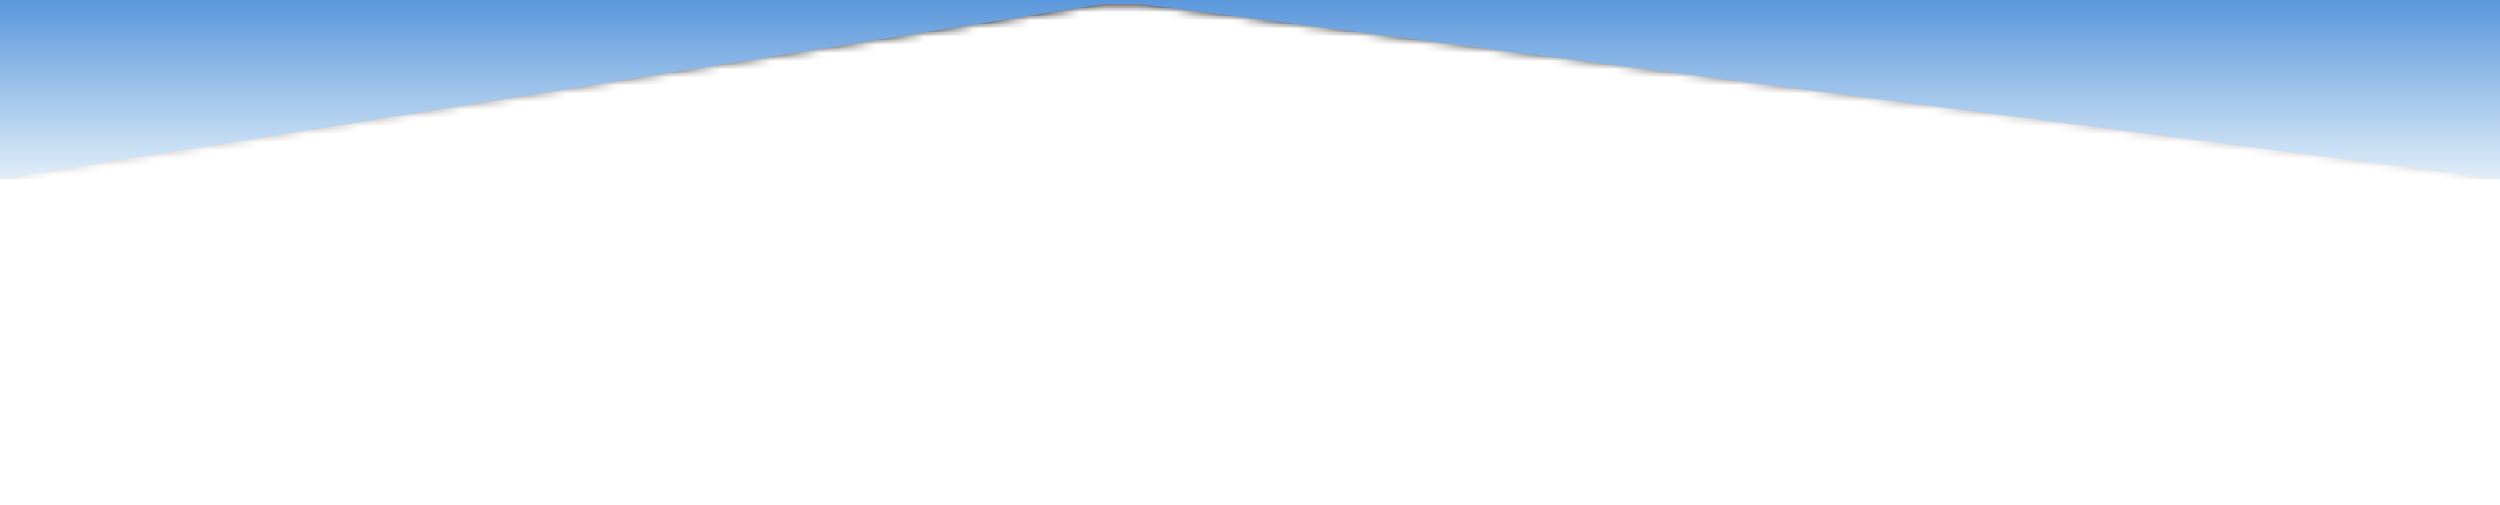 <svg width="307" height="62" viewBox="0 0 307 62" fill="none" xmlns="http://www.w3.org/2000/svg">
<g clip-path="url(#clip0_27_115)">
<g filter="url(#filter0_d_27_115)">
<path d="M35.1 54H28.764V23H43.668V28.4H35.1V34.188H42.984V39.588H35.1V54Z" fill="white"/>
<path d="M52.884 54H47.16V30H52.884V54Z" fill="white"/>
<path d="M65.856 47.376V44.208C64.704 44.82 63.696 45.144 62.975 45.684C62.255 46.188 61.644 46.908 61.644 48.276C61.644 49.536 62.4 50.436 63.767 50.436C65.46 50.436 65.82 48.672 65.856 47.376ZM66.468 54L66.072 52.2C64.632 53.784 63.407 54.648 61.139 54.648C57.9 54.648 55.883 52.452 55.883 49.248C55.883 44.676 58.367 43.236 60.888 42.408C63.371 41.58 65.856 41.328 65.856 39.168C65.856 38.052 65.207 37.08 64.055 37.08C61.968 37.08 61.968 38.52 61.859 40.212H56.136C56.028 37.692 56.783 35.964 58.188 34.848C59.592 33.732 61.572 33.264 63.876 33.264C69.528 33.264 71.579 34.992 71.579 39.42V51.768C71.579 52.524 71.796 53.28 72.047 54H66.468Z" fill="white"/>
<path d="M79.104 33.84L81.012 46.872H81.084L83.136 33.84H88.716L84.288 54H77.736L73.344 33.84H79.104Z" fill="white"/>
<path d="M90.528 48.384V40.176C90.528 34.992 93.588 33.264 98.016 33.264C103.056 33.264 105.504 35.64 105.504 40.176V48.384C105.216 52.956 102.372 54.648 98.016 54.648C93.912 54.648 90.528 52.992 90.528 48.384ZM96.252 39.744V48.744C96.36 49.896 96.828 50.508 98.016 50.508C99.204 50.508 99.672 49.896 99.78 48.744V39.744C99.78 38.448 99.348 37.404 98.016 37.404C96.684 37.404 96.252 38.448 96.252 39.744Z" fill="white"/>
<path d="M108.528 33.84H113.856V36.9H113.928C114.576 34.74 115.98 33.264 118.356 33.264V39.744C117.78 39.636 117.204 39.6 116.628 39.6C115.008 39.6 114.36 39.924 114.252 41.58V54H108.528V33.84Z" fill="white"/>
<path d="M135.816 54H129.48V9.5L135.816 8.806V37.368H140.208V8.806L146.544 9.5V54H140.208V42.768H135.816V54Z" fill="white"/>
<path d="M149.52 48.384V40.176C149.52 34.992 152.58 33.264 157.008 33.264C162.048 33.264 164.496 35.64 164.496 40.176V48.384C164.208 52.956 161.364 54.648 157.008 54.648C152.904 54.648 149.52 52.992 149.52 48.384ZM155.244 39.744V48.744C155.352 49.896 155.82 50.508 157.008 50.508C158.196 50.508 158.664 49.896 158.772 48.744V39.744C158.772 38.448 158.34 37.404 157.008 37.404C155.676 37.404 155.244 38.448 155.244 39.744Z" fill="white"/>
<path d="M182.172 54H176.844V51.516H176.772C176.232 53.064 174.576 54.648 172.776 54.648C169.464 54.648 167.664 53.136 167.664 50.4V33.84H173.388V48.276C173.46 49.212 173.712 50.04 174.792 49.968C175.8 49.932 176.448 49.32 176.448 48.276V33.84H182.172V54Z" fill="white"/>
<path d="M199.272 39.816H193.908C193.836 39.132 193.836 38.448 193.584 37.908C193.368 37.404 192.936 37.044 192 37.044C190.884 37.044 190.092 37.548 190.092 38.736C190.092 39.816 190.992 40.356 191.856 40.788C195.564 42.48 199.56 43.452 199.56 48.24C199.56 52.74 196.14 54.648 191.928 54.648C187.392 54.648 184.224 52.704 184.44 47.844H189.912C189.876 48.528 189.948 49.284 190.272 49.896C190.56 50.472 191.1 50.868 191.964 50.868C193.188 50.868 194.016 50.256 194.016 48.96C194.016 48.348 193.728 47.772 193.26 47.412C190.956 46.188 187.752 45.324 185.952 43.272C184.98 42.156 184.512 40.968 184.512 39.492C184.512 35.136 187.968 33.264 191.964 33.264C196.14 33.264 199.488 35.352 199.272 39.816Z" fill="white"/>
<path d="M207.096 41.076H211.056V39.096C211.056 38.376 210.588 37.044 209.112 37.044C207.492 37.044 207.096 38.34 207.096 39.744V41.076ZM216.78 44.856H207.096V48.384C207.096 49.5 207.6 50.436 208.86 50.508C210.984 50.616 210.768 48.708 210.876 47.016H216.564C216.852 52.2 214.044 54.576 209.076 54.648C204.972 54.684 201.372 52.992 201.372 48.384V40.176C201.372 34.992 204.648 33.3 209.076 33.264C213.072 33.228 216.78 34.74 216.78 39.096V44.856Z" fill="white"/>
<path d="M220.956 59.616V57.564C222 57.528 222.756 57.168 223.296 56.556C223.872 55.944 224.16 55.044 224.232 54H220.956V47.844H227.04V54.036C227.04 57.78 224.484 59.364 220.956 59.616Z" fill="white"/>
<path d="M247.164 54H240.828V24H247.164V54Z" fill="white"/>
<path d="M250.776 33.84H256.104V36.36H256.176C256.716 34.812 258.372 33.264 260.172 33.264C262.872 33.264 265.284 34.74 265.284 37.476V54H259.56V39.6C259.488 38.664 259.128 37.872 258.048 37.944C257.04 37.98 256.5 38.556 256.5 39.6V54H250.776V33.84Z" fill="white"/>
<path d="M283.428 41.328H278.028L277.992 40.968C277.884 40.212 277.92 39.42 277.776 38.664C277.524 37.836 277.092 37.404 276.228 37.404C274.752 37.404 274.5 38.556 274.5 39.852V48.168C274.5 49.428 274.86 50.508 276.336 50.508C278.46 50.508 278.1 47.34 278.1 45.828H283.644C283.644 47.016 283.5 49.536 283.176 50.616C282.42 53.136 280.26 54.288 277.776 54.54C277.236 54.576 276.732 54.648 275.868 54.648C271.764 54.648 268.776 52.992 268.776 48.384V40.176C268.776 34.992 271.44 33.264 275.868 33.264C281.52 33.336 283.752 35.784 283.428 41.328Z" fill="white"/>
<path d="M294.048 54H287.964V47.844H294.048V54Z" fill="white"/>
<path d="M129.5 9.5L4 26V34.5L129.5 17V9.5Z" fill="white"/>
<path d="M146.5 9.5L304 26V34.5L146.5 17V9.5Z" fill="white"/>
</g>
<mask id="mask0_27_115" style="mask-type:alpha" maskUnits="userSpaceOnUse" x="0" y="0" width="307" height="22">
<path d="M0 0H307V22L140 0.5H135.5L0 22V0Z" fill="url(#paint0_linear_27_115)"/>
</mask>
<g mask="url(#mask0_27_115)">
<path d="M307 0H0V1H307V0Z" fill="#010101"/>
<path opacity="0.95" d="M307 1H0V2H307V1Z" fill="#010101"/>
<path opacity="0.9" d="M307 2H0V3H307V2Z" fill="#010101"/>
<path opacity="0.85" d="M307 3H0V4H307V3Z" fill="#010101"/>
<path opacity="0.8" d="M307 4H0V5H307V4Z" fill="#010101"/>
<path opacity="0.75" d="M307 5H0V6H307V5Z" fill="#010101"/>
<path opacity="0.7" d="M307 6H0V7H307V6Z" fill="#010101"/>
<path opacity="0.65" d="M307 7H0V8H307V7Z" fill="#010101"/>
<path opacity="0.6" d="M307 8H0V9H307V8Z" fill="#010101"/>
<path opacity="0.55" d="M307 9H0V10H307V9Z" fill="#010101"/>
<path opacity="0.5" d="M307 10H0V11H307V10Z" fill="#010101"/>
<path opacity="0.45" d="M307 11H0V12H307V11Z" fill="#010101"/>
<path opacity="0.4" d="M307 12H0V13H307V12Z" fill="#010101"/>
<path opacity="0.35" d="M307 13H0V14H307V13Z" fill="#010101"/>
<path opacity="0.3" d="M307 14H0V15H307V14Z" fill="#010101"/>
<path opacity="0.28" d="M307 15H0V16H307V15Z" fill="#010101"/>
<path opacity="0.26" d="M307 16H0V17H307V16Z" fill="#010101"/>
<path opacity="0.24" d="M307 17H0V18H307V17Z" fill="#010101"/>
<path opacity="0.22" d="M307 18H0V19H307V18Z" fill="#010101"/>
<path opacity="0.2" d="M307 19H0V20H307V19Z" fill="#010101"/>
<path opacity="0.18" d="M307 20H0V21H307V20Z" fill="#010101"/>
<path opacity="0.16" d="M307 21H0V22H307V21Z" fill="#010101"/>
</g>
<g style="mix-blend-mode:hard-light">
<path d="M0 0H307V22L140 0.5H135.5L0 22V0Z" fill="url(#paint1_linear_27_115)"/>
</g>
</g>
<defs>
<filter id="filter0_d_27_115" x="2" y="8.806" width="302" height="52.81" filterUnits="userSpaceOnUse" color-interpolation-filters="sRGB">
<feFlood flood-opacity="0" result="BackgroundImageFix"/>
<feColorMatrix in="SourceAlpha" type="matrix" values="0 0 0 0 0 0 0 0 0 0 0 0 0 0 0 0 0 0 127 0" result="hardAlpha"/>
<feOffset dx="-2" dy="2"/>
<feComposite in2="hardAlpha" operator="out"/>
<feColorMatrix type="matrix" values="0 0 0 0 0 0 0 0 0 0 0 0 0 0 0 0 0 0 0.25 0"/>
<feBlend mode="normal" in2="BackgroundImageFix" result="effect1_dropShadow_27_115"/>
<feBlend mode="normal" in="SourceGraphic" in2="effect1_dropShadow_27_115" result="shape"/>
</filter>
<linearGradient id="paint0_linear_27_115" x1="176" y1="0" x2="176" y2="22" gradientUnits="userSpaceOnUse">
<stop stop-color="#5A97DB"/>
<stop offset="1" stop-color="#E0EEF9"/>
</linearGradient>
<linearGradient id="paint1_linear_27_115" x1="176" y1="0" x2="176" y2="22" gradientUnits="userSpaceOnUse">
<stop stop-color="#5A97DB"/>
<stop offset="1" stop-color="#E0EEF9"/>
</linearGradient>
<clipPath id="clip0_27_115">
<rect width="307" height="62" fill="white"/>
</clipPath>
</defs>
</svg>
